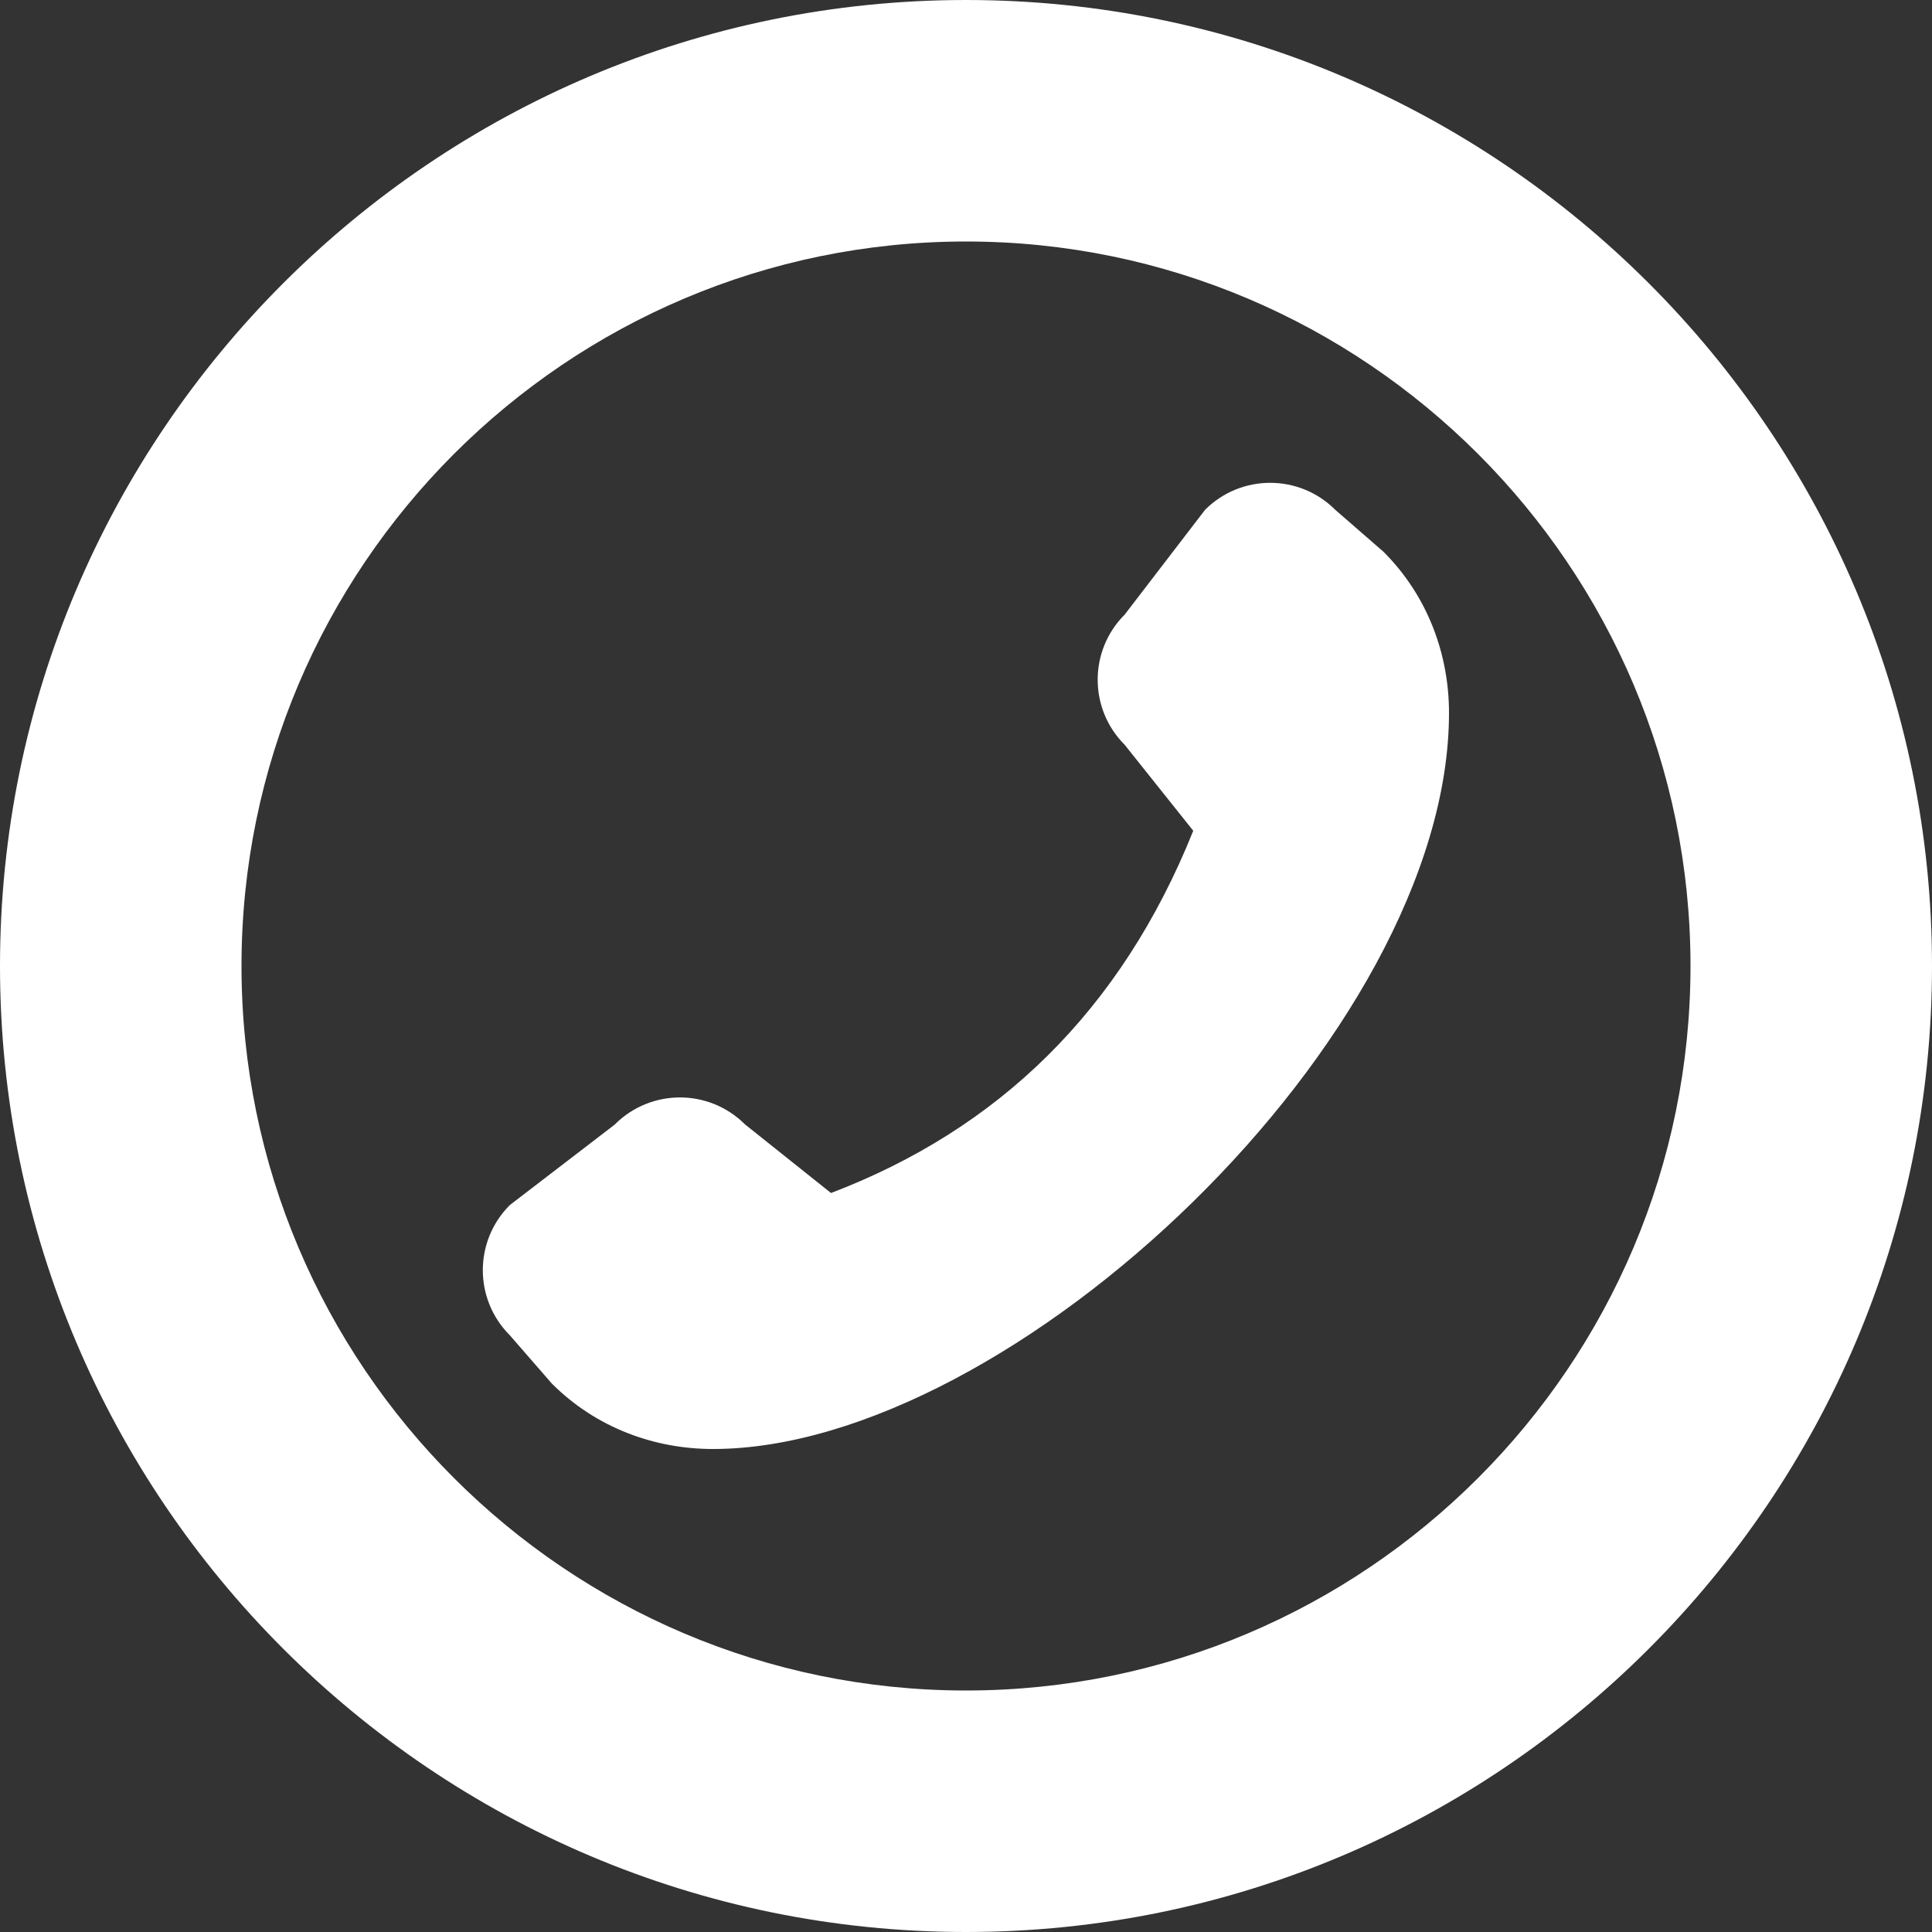 <?xml version="1.0" encoding="UTF-8"?>
<svg id="Capa_2" xmlns="http://www.w3.org/2000/svg" viewBox="0 0 80 80">
  <rect x="0" y="0" width="80" height="80" fill="#333333" stroke="none"/>
  <defs>
    <style>
      .cls-1 {
        fill: #fff;
      }
    </style>
  </defs>
  <g id="Layer_1">
    <path class="cls-1" d="M40,80C17.94,80,0,62.06,0,40S17.94,0,40,0s40,17.94,40,40-17.94,40-40,40ZM40,10c-16.54,0-30,13.46-30,30s13.46,30,30,30,30-13.46,30-30-13.46-30-30-30ZM25.45,46.57l-4.34,3.33c-1.49,1.49-1.49,3.9,0,5.39l1.74,2c1.84,1.84,4.26,2.71,6.67,2.71,12.38,0,30.48-17.14,30.48-30.48,0-2.41-.87-4.83-2.71-6.67l-2-1.74c-1.49-1.49-3.9-1.49-5.39,0l-3.33,4.34c-1.49,1.49-1.49,3.9,0,5.39l2.84,3.56c-3,7.48-8.1,12.37-15,15l-3.56-2.84c-1.49-1.49-3.9-1.49-5.39,0h0Z"/>
  </g>
</svg>